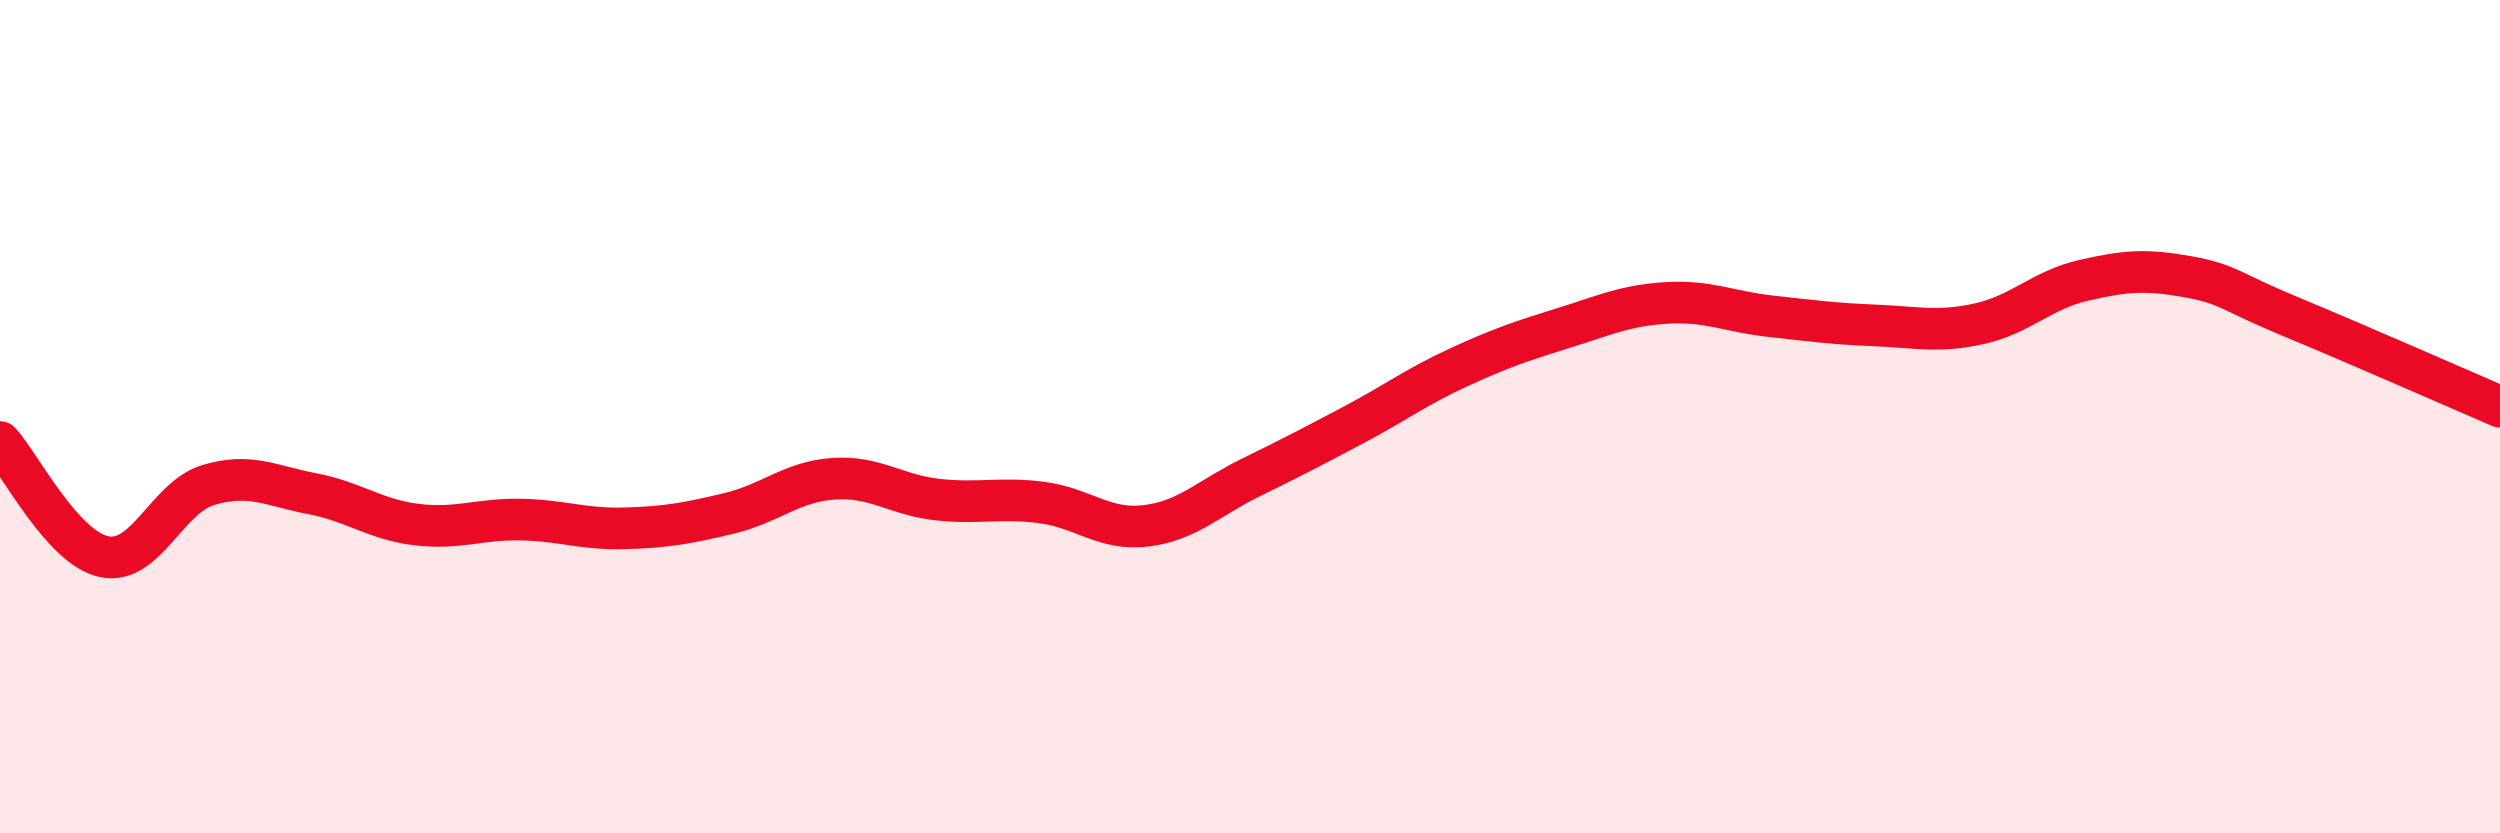 
    <svg width="60" height="20" viewBox="0 0 60 20" xmlns="http://www.w3.org/2000/svg">
      <path
        d="M 0,10.61 C 0.5,11.16 1.5,13.15 2.5,13.36 C 3.5,13.57 4,11.94 5,11.64 C 6,11.34 6.5,11.66 7.5,11.85 C 8.5,12.04 9,12.47 10,12.59 C 11,12.71 11.5,12.45 12.5,12.47 C 13.5,12.49 14,12.71 15,12.68 C 16,12.65 16.5,12.56 17.5,12.32 C 18.5,12.08 19,11.56 20,11.49 C 21,11.42 21.5,11.88 22.5,11.99 C 23.5,12.1 24,11.93 25,12.06 C 26,12.19 26.5,12.74 27.5,12.62 C 28.5,12.5 29,11.96 30,11.47 C 31,10.98 31.5,10.72 32.5,10.19 C 33.5,9.66 34,9.28 35,8.82 C 36,8.36 36.5,8.19 37.5,7.88 C 38.5,7.57 39,7.33 40,7.27 C 41,7.21 41.5,7.48 42.5,7.59 C 43.5,7.7 44,7.77 45,7.81 C 46,7.85 46.5,7.99 47.5,7.77 C 48.5,7.55 49,6.96 50,6.73 C 51,6.5 51.5,6.46 52.5,6.64 C 53.5,6.82 53.5,6.99 55,7.61 C 56.5,8.23 59,9.33 60,9.76L60 20L0 20Z"
        fill="#EB0A25"
        opacity="0.1"
        stroke-linecap="round"
        stroke-linejoin="round"
      />
      <path
        d="M 0,10.61 C 0.5,11.16 1.5,13.15 2.5,13.36 C 3.5,13.57 4,11.94 5,11.64 C 6,11.34 6.5,11.66 7.5,11.85 C 8.5,12.04 9,12.47 10,12.59 C 11,12.71 11.5,12.45 12.5,12.47 C 13.5,12.49 14,12.71 15,12.68 C 16,12.65 16.5,12.56 17.5,12.32 C 18.5,12.08 19,11.56 20,11.49 C 21,11.42 21.5,11.88 22.5,11.99 C 23.5,12.1 24,11.93 25,12.06 C 26,12.19 26.5,12.74 27.5,12.62 C 28.5,12.5 29,11.96 30,11.47 C 31,10.98 31.5,10.72 32.5,10.19 C 33.5,9.66 34,9.28 35,8.82 C 36,8.36 36.5,8.19 37.5,7.88 C 38.5,7.57 39,7.33 40,7.27 C 41,7.21 41.5,7.48 42.5,7.59 C 43.5,7.7 44,7.77 45,7.81 C 46,7.85 46.5,7.99 47.5,7.77 C 48.5,7.55 49,6.96 50,6.73 C 51,6.5 51.5,6.46 52.5,6.64 C 53.5,6.82 53.5,6.99 55,7.61 C 56.5,8.23 59,9.33 60,9.76"
        stroke="#EB0A25"
        stroke-width="1"
        fill="none"
        stroke-linecap="round"
        stroke-linejoin="round"
      />
    </svg>
  